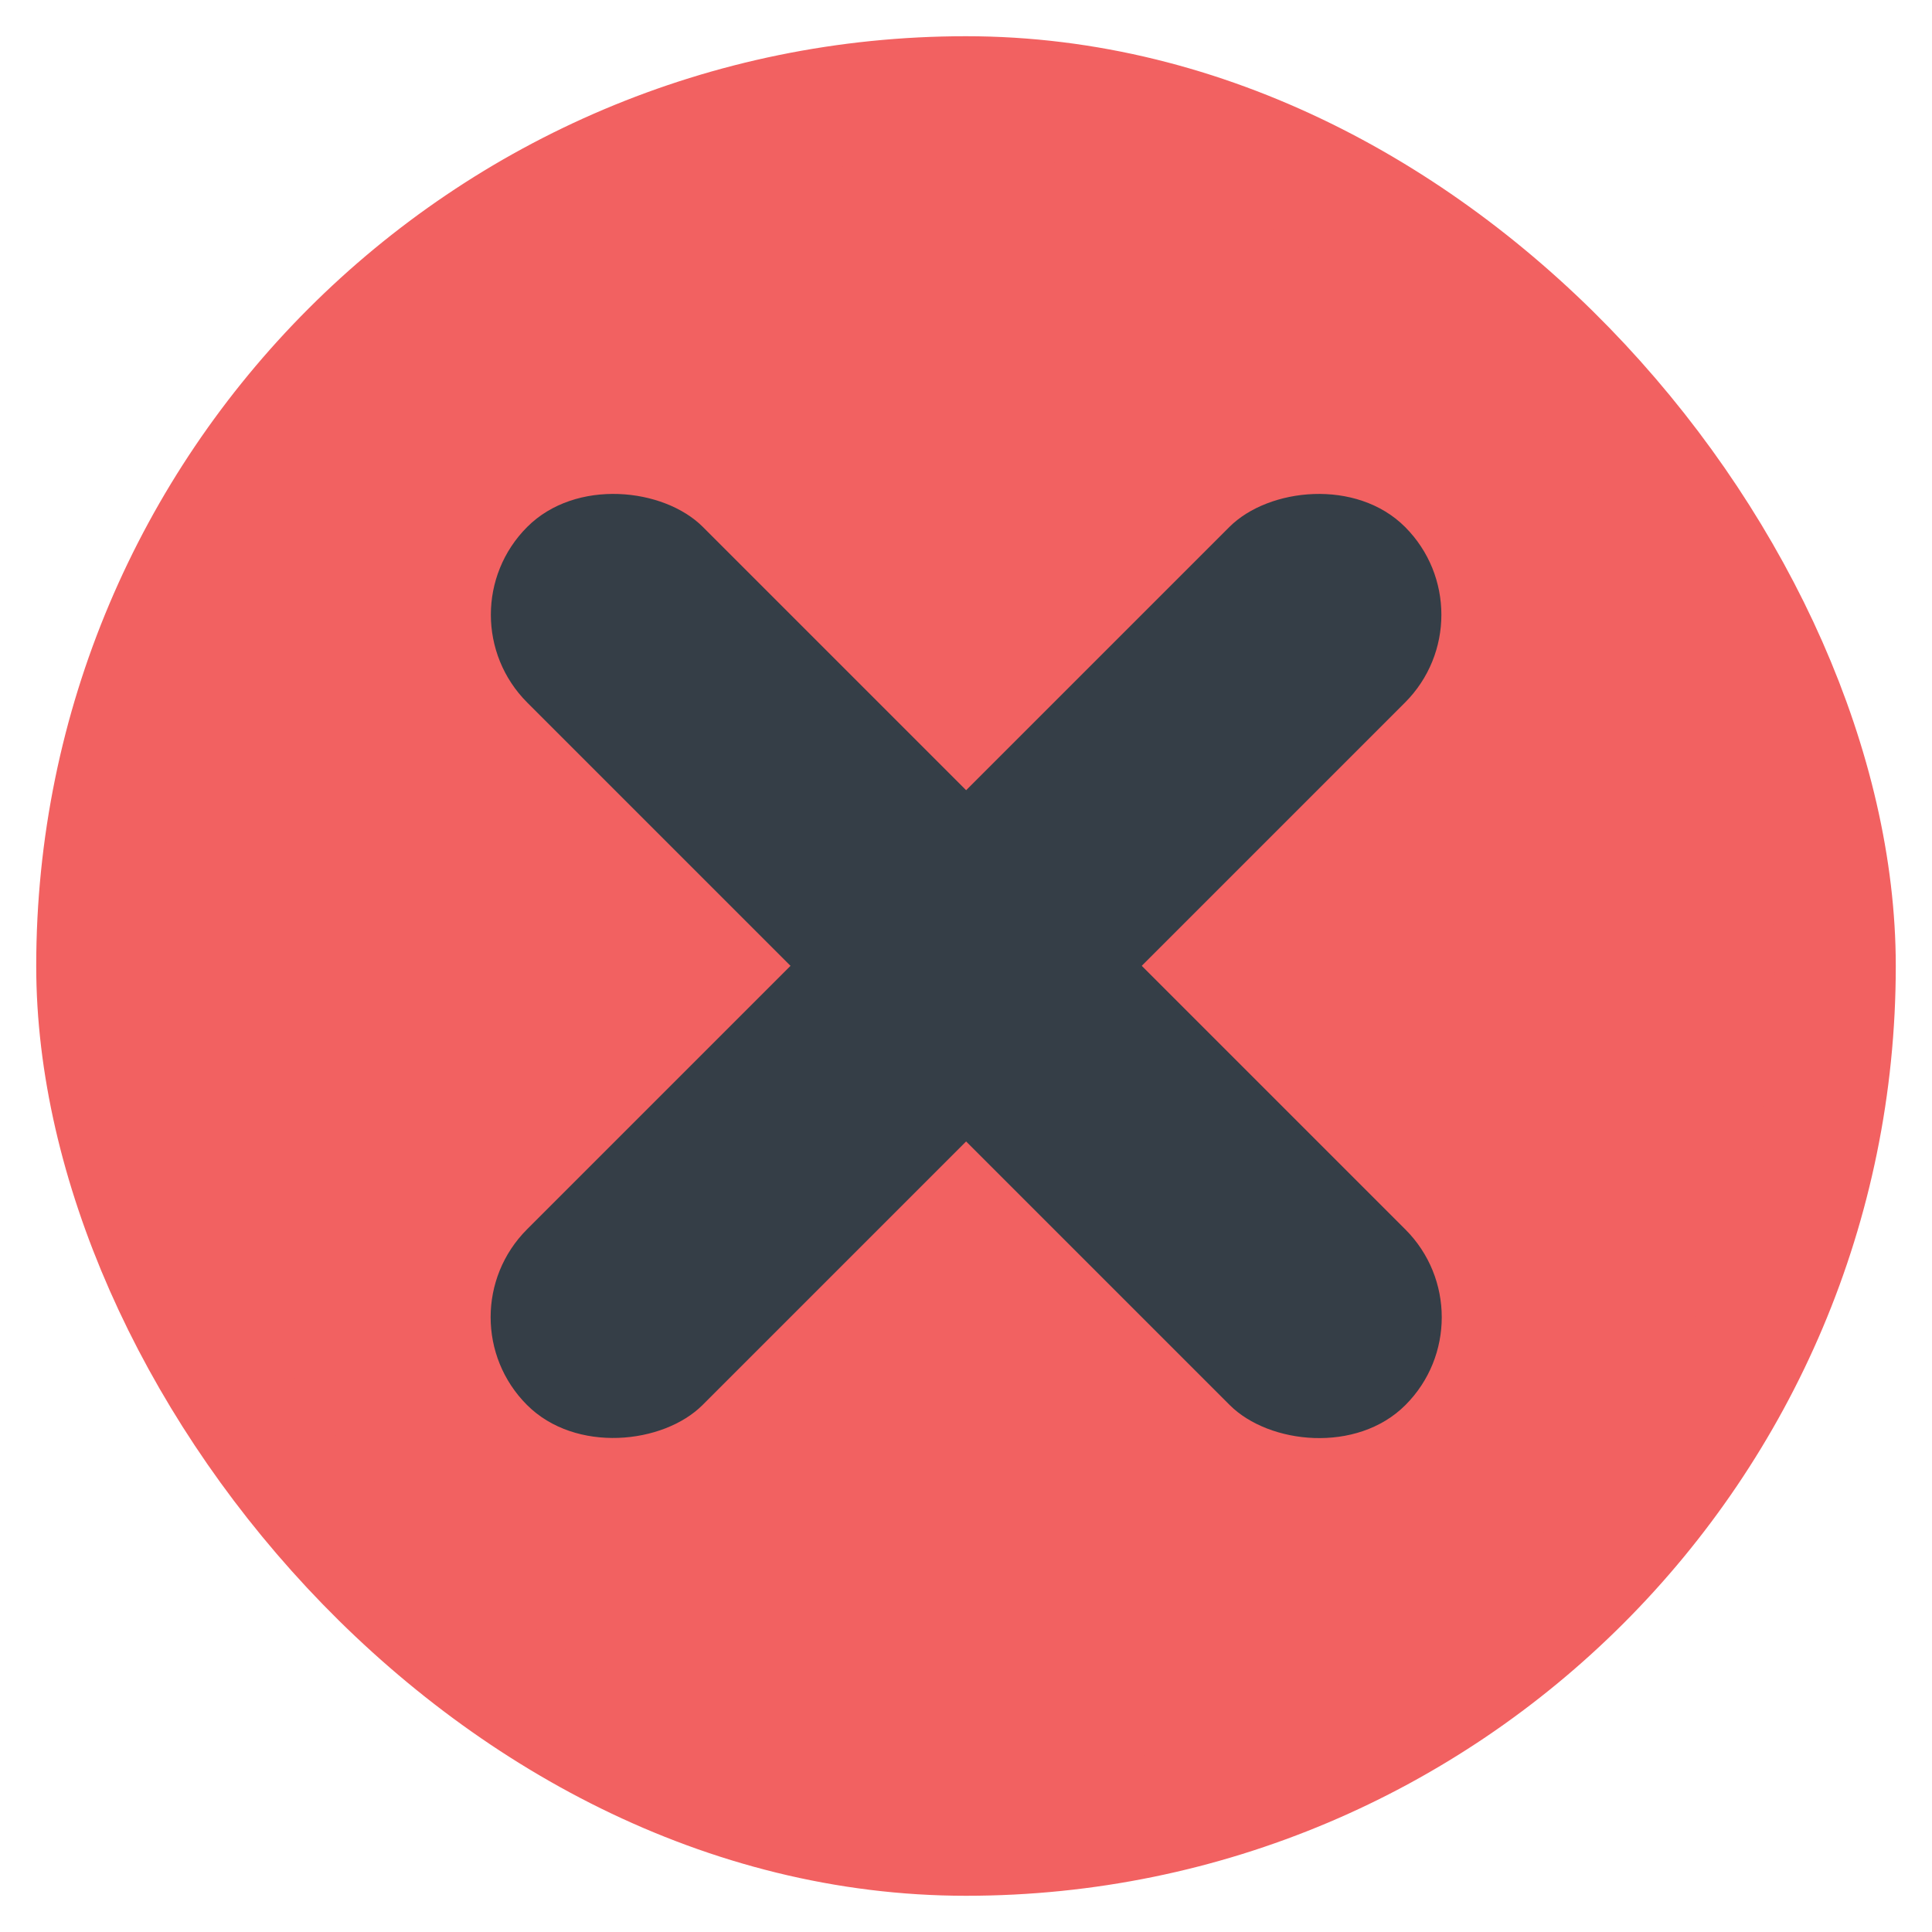 <svg width="16" height="16" viewBox="0 0 16 16" fill="none" xmlns="http://www.w3.org/2000/svg">
<rect x="0.8" y="0.8" width="14.4" height="14.4" rx="7.2" fill="#F26161" stroke="#F26161"/>
<rect x="3.639" y="5.091" width="2.057" height="10.285" rx="1.029" transform="rotate(-45 3.639 5.091)" fill="#353E47"/>
<rect width="2.057" height="10.285" rx="1.029" transform="matrix(-0.707 -0.707 -0.707 0.707 12.363 5.091)" fill="#353E47"/>
</svg>
